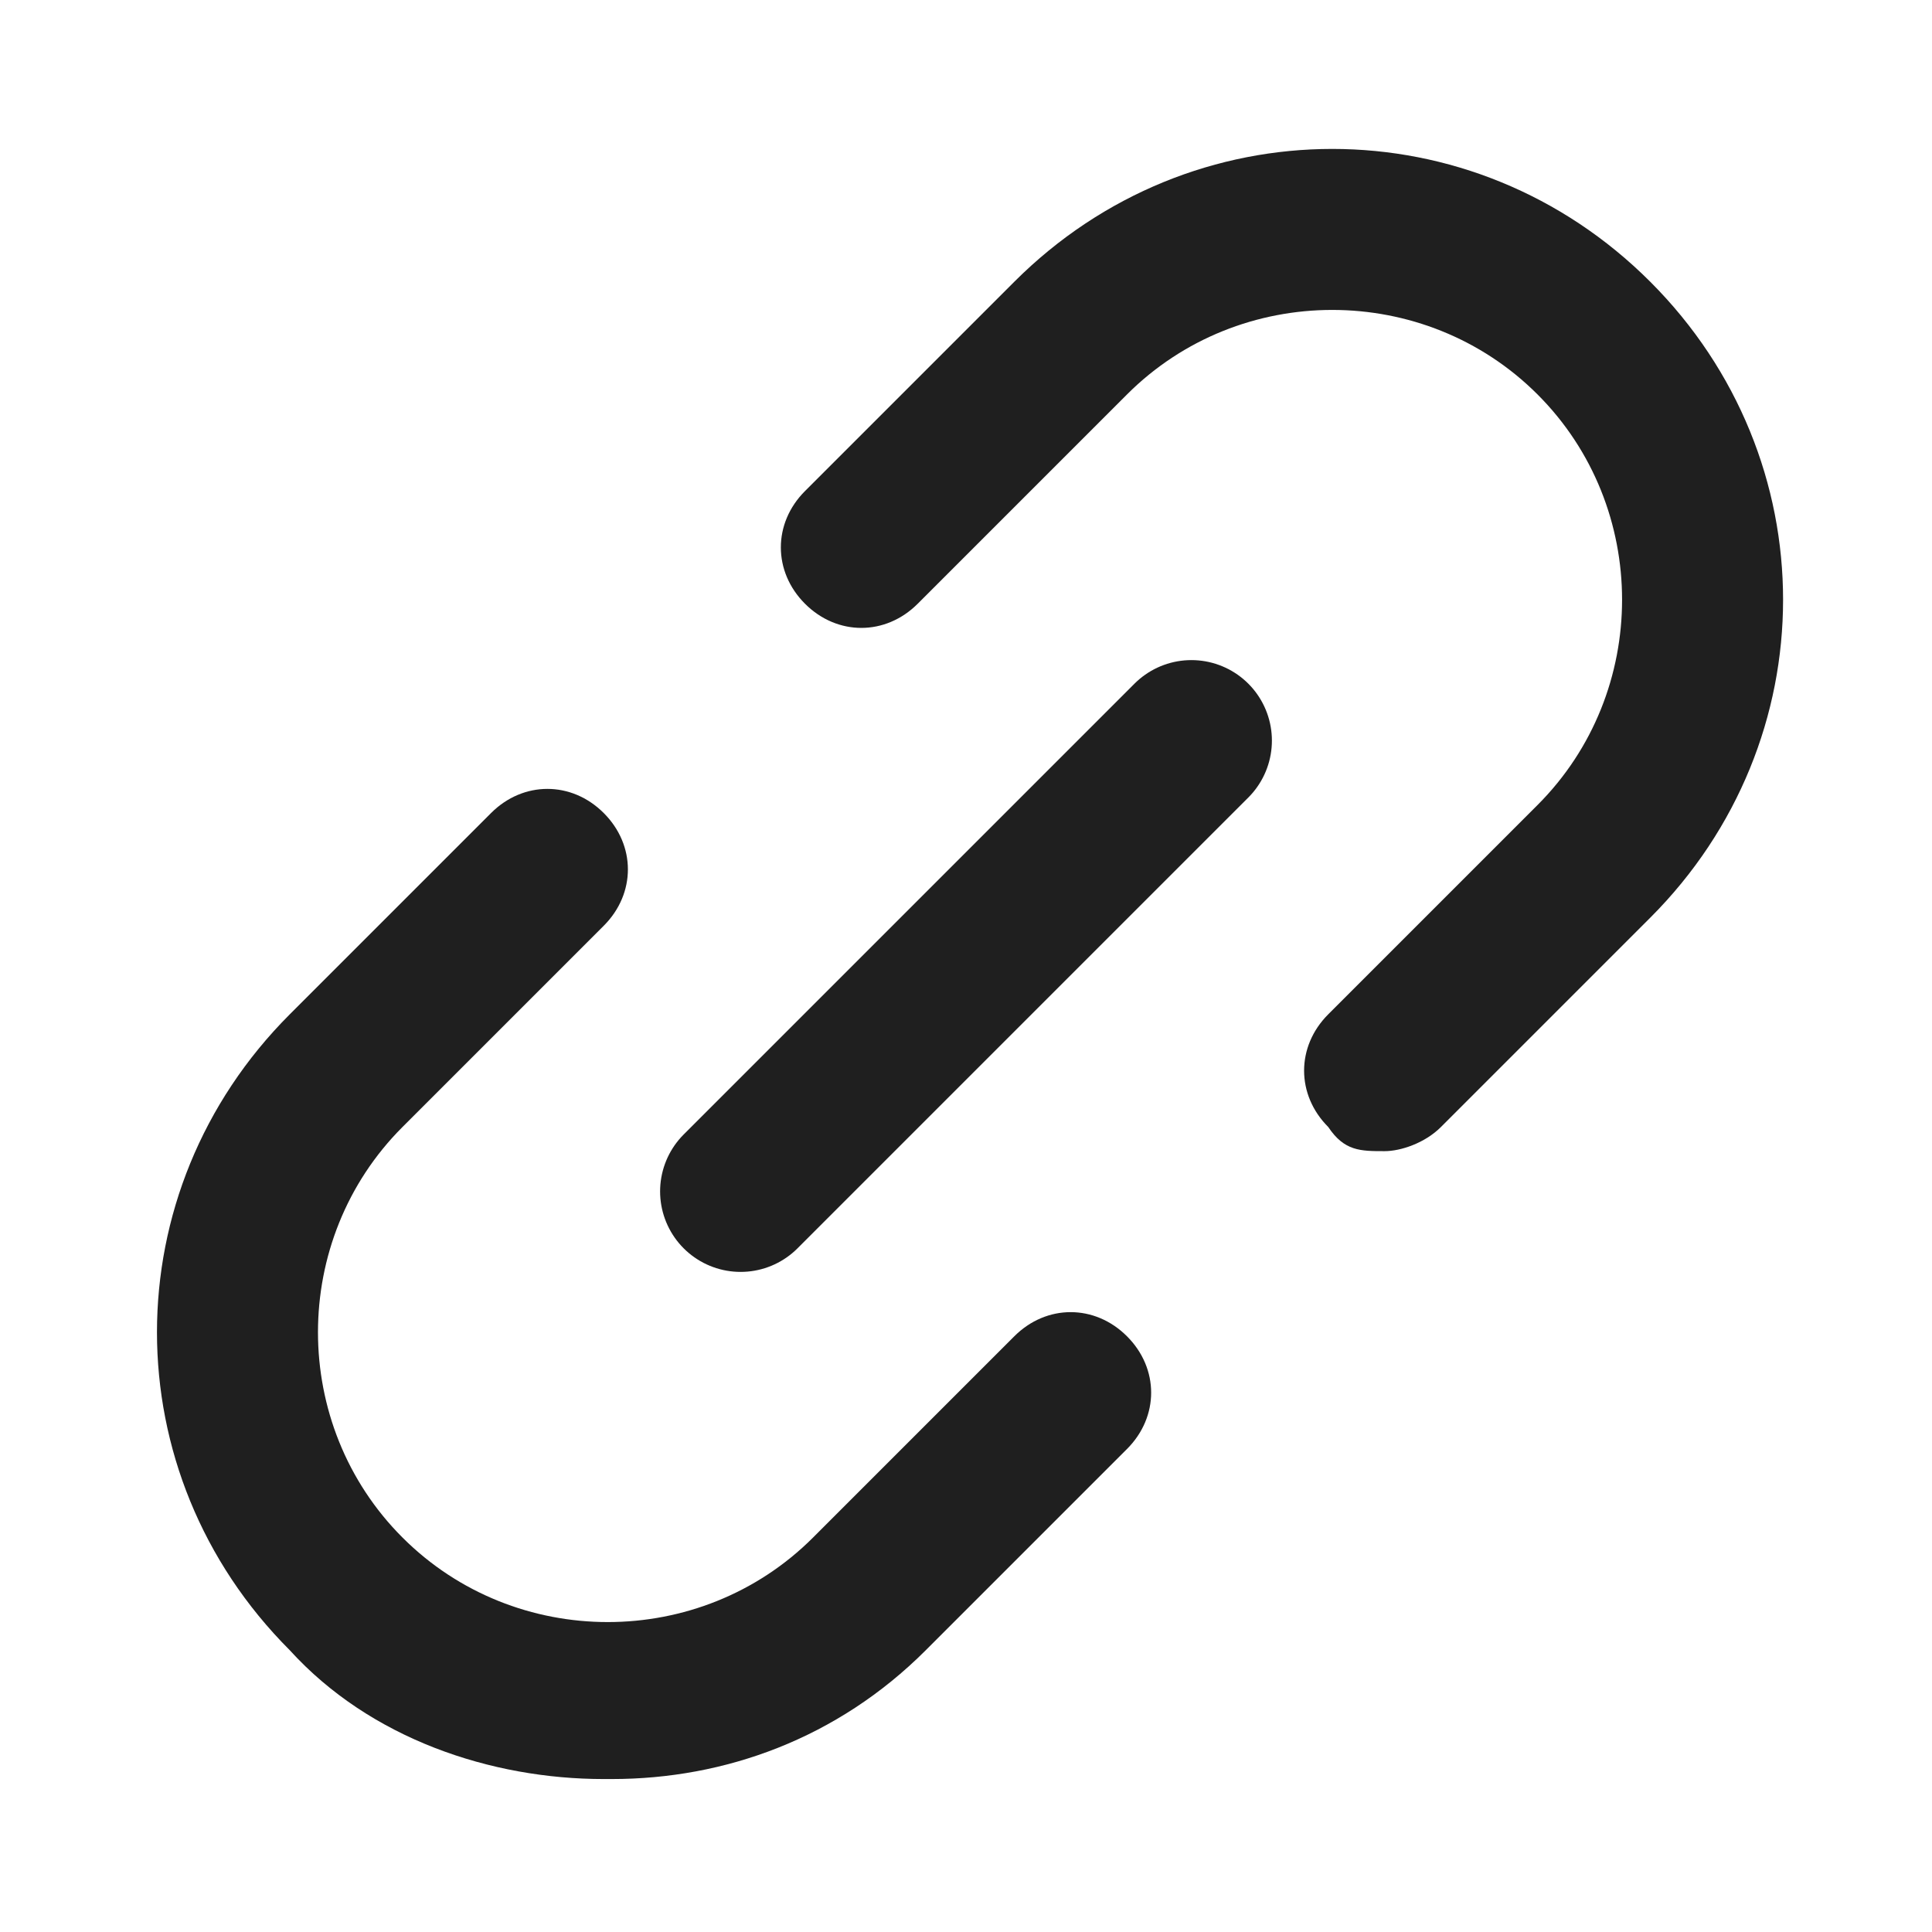 <?xml version="1.0" encoding="UTF-8"?>
<svg id="Layer_1" xmlns="http://www.w3.org/2000/svg" version="1.1" viewBox="0 0 24 24">
  <!-- Generator: Adobe Illustrator 29.1.0, SVG Export Plug-In . SVG Version: 2.1.0 Build 142)  -->
  <defs>
    <style>
      .st0 {
        stroke: #1f1f1f;
        stroke-linecap: round;
        stroke-miterlimit: 10;
        stroke-width: 2px;
      }

      .st0, .st1 {
        fill: none;
      }

      .st2 {
        fill: #1f1f1f;
      }
    </style>
  </defs>
  <rect class="st1" width="24" height="24"/>
  <line class="st0" x1="9.2" y1="14.8" x2="14.8" y2="9.2"/>
  <g>
    <path class="st2" d="M7.5,22.1c-1.4,0-2.9-.5-3.9-1.6-2.2-2.2-2.2-5.7,0-7.9l2.5-2.5c.4-.4,1-.4,1.4,0s.4,1,0,1.4l-2.5,2.5c-1.4,1.4-1.4,3.7,0,5.1,1.4,1.4,3.7,1.4,5.1,0l2.5-2.5c.4-.4,1-.4,1.4,0s.4,1,0,1.4l-2.5,2.5c-1.1,1.1-2.5,1.6-3.9,1.6Z"/>
    <path class="st2" d="M17.2,14.3c-.3,0-.5,0-.7-.3-.4-.4-.4-1,0-1.4l2.6-2.6c1.4-1.4,1.4-3.7,0-5.1s-3.7-1.4-5.1,0l-2.6,2.6c-.4.4-1,.4-1.4,0-.4-.4-.4-1,0-1.4l2.6-2.6c2.2-2.2,5.7-2.2,7.9,0,2.2,2.2,2.2,5.7,0,7.9l-2.6,2.6c-.2.2-.5.3-.7.3Z"/>
  </g>
</svg>